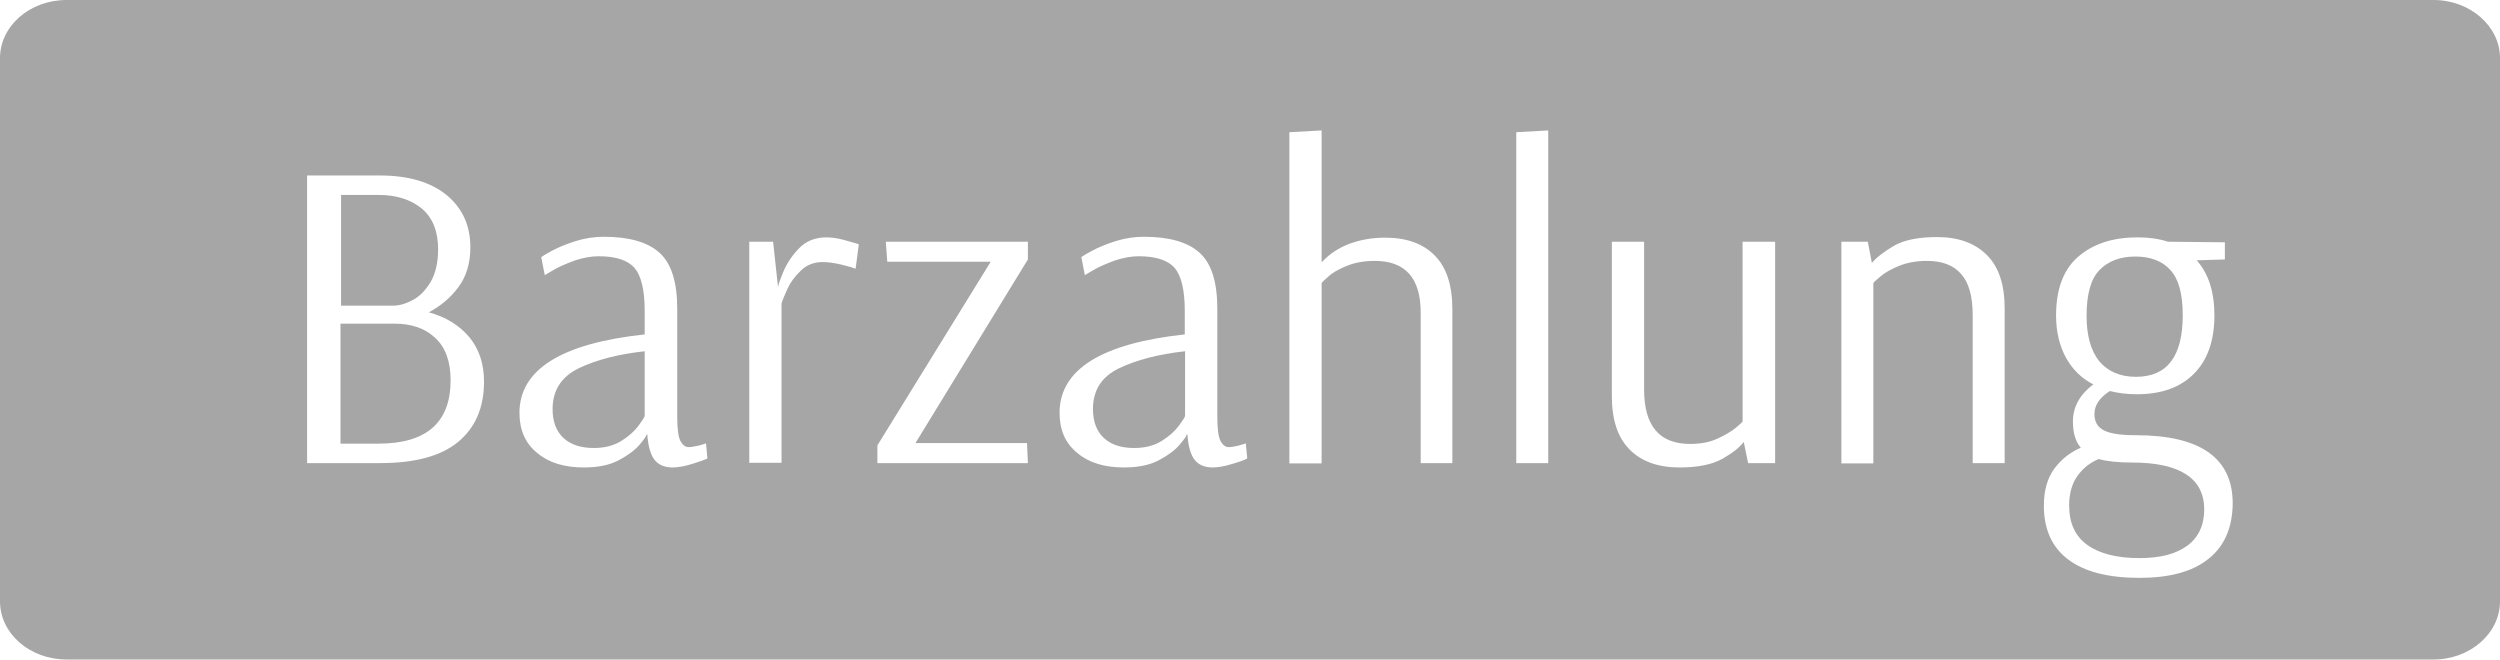 <?xml version="1.0" encoding="utf-8"?>
<!-- Generator: Adobe Illustrator 24.2.1, SVG Export Plug-In . SVG Version: 6.00 Build 0)  -->
<svg version="1.1" id="Ebene_1" xmlns="http://www.w3.org/2000/svg" xmlns:xlink="http://www.w3.org/1999/xlink" x="0px" y="0px"
	 viewBox="0 0 860.5 227" style="enable-background:new 0 0 860.5 227;" xml:space="preserve">
<style type="text/css">
	.st0{fill:#A6A6A6;}
	.st1{display:none;fill:#FFFFFF;}
</style>
<g>
	<g>
		<path class="st0" d="M190.2,140.8c0,4.4,1.3,7.7,3.8,10c2.5,2.3,6,3.4,10.4,3.4c3.7,0,6.8-0.8,9.4-2.4c2.6-1.6,4.6-3.4,6-5.3
			c1.4-1.9,2.1-3,2.1-3.4v-22.2c-9.2,1-16.8,3-22.8,5.9C193.2,129.7,190.2,134.4,190.2,140.8z"/>
	</g>
	<g>
		<path class="st0" d="M376.2,140.8c0,4.4,1.3,7.7,3.8,10c2.5,2.3,6,3.4,10.4,3.4c3.7,0,6.8-0.8,9.4-2.4c2.6-1.6,4.6-3.4,6-5.3
			c1.4-1.9,2.1-3,2.1-3.4v-22.2c-9.2,1-16.8,3-22.8,5.9C379.1,129.7,376.2,134.4,376.2,140.8z"/>
	</g>
	<g>
		<path class="st0" d="M135.8,111.4h-18.6v41.3h13.1c16.5,0,24.8-7.3,24.8-21.8c0-6.5-1.8-11.4-5.3-14.6
			C146.3,113,141.6,111.4,135.8,111.4z"/>
	</g>
	<g>
		<path class="st0" d="M142,103.3c2.4-1.2,4.4-3.3,6.2-6.2c1.7-2.9,2.6-6.7,2.6-11.3c0-6.2-1.9-10.9-5.6-14
			c-3.8-3.1-8.7-4.7-14.9-4.7h-12.9v38.1h18C137.4,105.2,139.6,104.6,142,103.3z"/>
	</g>
	<g>
		<path class="st0" d="M837.6,0H22.9C10.2,0,0,9,0,20v187c0,11,10.2,20,22.9,20h814.7c12.6,0,22.9-9,22.9-20V20
			C860.5,9,850.2,0,837.6,0z M157.7,152.1c-5.9,4.9-14.9,7.3-26.9,7.3h-25.1v-99h25c10,0,17.6,2.3,23.1,6.8
			c5.4,4.5,8.1,10.5,8.1,17.9c0,5.5-1.4,10.1-4.1,13.7c-2.7,3.7-6.1,6.5-10.2,8.7c5.9,1.6,10.5,4.5,13.9,8.5
			c3.4,4.1,5.1,9.2,5.1,15.4C166.6,140.3,163.6,147.2,157.7,152.1z M238.2,159.7c-2.6,0.8-4.9,1.2-6.7,1.2c-2.6,0-4.7-0.8-6.1-2.5
			c-1.4-1.7-2.3-4.6-2.6-8.9h-0.2c0,0.4-0.8,1.6-2.4,3.5c-1.6,1.9-4,3.7-7.2,5.4c-3.2,1.7-7.2,2.5-12,2.5c-6.7,0-12.1-1.6-16.1-5
			c-4.1-3.3-6.1-7.9-6.1-13.8c0-14.9,14.4-23.9,43.1-27v-8.1c0-7.2-1.2-12.1-3.5-14.8c-2.3-2.6-6.4-4-12.3-4c-2.6,0-5.3,0.5-8.1,1.4
			c-2.7,1-5.1,2-6.9,3c-1.9,1.1-3.1,1.8-3.6,2.1l-1.2-6.2c0.5-0.4,1.8-1.2,3.9-2.3c2.1-1.1,4.7-2.2,7.9-3.2c3.2-1,6.4-1.5,9.7-1.5
			c8.7,0,15.1,1.8,19.2,5.5c4.1,3.7,6.1,10.1,6.1,19.3v37.3c0,4.1,0.4,6.8,1.1,8.2c0.8,1.4,1.7,2.1,2.8,2.1c0.9,0,2-0.2,3.4-0.5
			c1.3-0.4,2.2-0.6,2.6-0.8l0.5,5.2C242.5,158.3,240.8,158.9,238.2,159.7z M294.5,92.5c-0.7-0.3-2.3-0.8-4.8-1.4
			c-2.5-0.6-4.7-0.9-6.6-0.9c-2.9,0-5.5,1-7.5,3c-2.1,2-3.6,4.1-4.6,6.3c-1,2.2-1.7,3.9-2,5v54.8h-11.1V83.2h8.2l1.7,15.7
			c0-0.6,0.6-2.4,1.8-5.3c1.2-2.9,3-5.6,5.4-8.1c2.4-2.5,5.6-3.8,9.4-3.8c1.9,0,4.1,0.3,6.5,1c2.4,0.7,4,1.1,4.7,1.4L294.5,92.5z
			 M353.8,89.3l-38.7,63.2h38.4l0.3,6.9H302v-6.1l39-63.2h-35.6l-0.5-6.9h48.9V89.3z M424.1,159.7c-2.6,0.8-4.9,1.2-6.7,1.2
			c-2.6,0-4.7-0.8-6.1-2.5c-1.4-1.7-2.3-4.6-2.6-8.9h-0.2c0,0.4-0.8,1.6-2.4,3.5c-1.6,1.9-4,3.7-7.2,5.4c-3.2,1.7-7.2,2.5-12,2.5
			c-6.7,0-12.1-1.6-16.1-5c-4.1-3.3-6.1-7.9-6.1-13.8c0-14.9,14.4-23.9,43.1-27v-8.1c0-7.2-1.2-12.1-3.5-14.8c-2.3-2.6-6.4-4-12.3-4
			c-2.6,0-5.3,0.5-8.1,1.4c-2.7,1-5.1,2-6.9,3s-3.1,1.8-3.6,2.1l-1.2-6.2c0.5-0.4,1.8-1.2,3.9-2.3c2.1-1.1,4.7-2.2,7.9-3.2
			c3.2-1,6.4-1.5,9.7-1.5c8.7,0,15.1,1.8,19.2,5.5c4.1,3.7,6.1,10.1,6.1,19.3v37.3c0,4.1,0.4,6.8,1.1,8.2c0.8,1.4,1.7,2.1,2.8,2.1
			c0.9,0,2-0.2,3.3-0.5c1.3-0.4,2.2-0.6,2.6-0.8l0.5,5.2C428.5,158.3,426.8,158.9,424.1,159.7z M500,159.4h-11v-51.8
			c0-11.9-5.3-17.8-15.8-17.8c-3.7,0-6.9,0.6-9.6,1.7c-2.7,1.1-4.9,2.3-6.4,3.7c-1.5,1.3-2.3,2.1-2.3,2.3v62h-11.1V45.5l11.1-0.6
			v45.2h0.2c2.5-2.7,5.7-4.8,9.4-6.2c3.8-1.4,7.9-2.1,12.3-2.1c7.4,0,13.1,2.1,17.1,6.2c4,4.1,6,10.2,6,18.4V159.4z M532.9,159.4
			h-11V45.5l11-0.6V159.4z M611,159.4h-9.3l-1.5-7.3c-1.3,1.8-3.8,3.8-7.3,5.8c-3.6,2-8.5,3-14.8,3c-7.4,0-13.2-2.1-17.2-6.2
			c-4.1-4.1-6.1-10.2-6.1-18.4V83.2h11.1v50.9c0,12.5,5.3,18.7,15.8,18.7c3.7,0,6.8-0.6,9.4-1.8c2.6-1.2,4.7-2.4,6.3-3.7
			c1.6-1.3,2.4-2.1,2.4-2.3V83.2H611V159.4z M690.1,159.4H679v-50.9c0-6.5-1.3-11.2-4-14.2c-2.6-3-6.5-4.5-11.7-4.5
			c-3.7,0-6.9,0.6-9.6,1.7c-2.7,1.1-4.9,2.3-6.5,3.7c-1.6,1.3-2.4,2.1-2.4,2.3v62h-11V83.2h9.1l1.4,7.3c1.6-1.9,4.2-3.9,7.6-5.9
			c3.5-2,8.4-3,14.9-3c7.3,0,13,2.1,17.1,6.2c4.1,4.1,6.1,10.2,6.1,18.4V159.4z M760.1,192.4c-5.5,4.4-13.4,6.5-23.7,6.5
			c-10.8,0-18.9-2.1-24.5-6.3c-5.6-4.2-8.4-10.4-8.4-18.5c0-5.3,1.2-9.5,3.6-12.8c2.4-3.2,5.4-5.6,9.1-7.2c-1.8-2.1-2.7-5.1-2.7-9
			c0-5,2.3-9.2,7-12.8c-4.1-2.1-7.2-5.2-9.4-9.2c-2.2-4-3.4-8.9-3.4-14.5c0-9.2,2.6-16,7.8-20.4c5.2-4.4,12-6.5,20.2-6.5
			c4,0,7.5,0.5,10.5,1.5l19.6,0.2v5.9l-9.7,0.3c4.1,4.6,6.1,10.9,6.1,19c0,8.7-2.4,15.4-7.1,20.1c-4.7,4.7-11.2,7-19.6,7
			c-3.5,0-6.5-0.4-9.3-1.1c-3.6,2.3-5.3,5-5.3,7.9c0,2.7,1.1,4.6,3.4,5.7c2.2,1.1,5.8,1.6,10.8,1.6c22.2,0,33.4,7.8,33.4,23.5
			C768.4,181.7,765.6,188.1,760.1,192.4z"/>
	</g>
	<g>
		<path class="st0" d="M733.8,159.2c-4.8,0-8.6-0.4-11.4-1.2c-3,1.2-5.5,3.2-7.4,5.9c-1.9,2.7-2.8,6.1-2.8,10.1
			c0,6.1,2.1,10.6,6.3,13.6c4.2,3,10.2,4.5,17.9,4.5c7.1,0,12.6-1.4,16.5-4.3c3.9-2.9,5.8-7.1,5.8-12.6
			C758.6,164.6,750.3,159.2,733.8,159.2z"/>
	</g>
	<g>
		<path class="st0" d="M735.2,129.7c10.8,0,16.1-7.1,16.1-21.2c0-7.3-1.4-12.5-4.3-15.6c-2.8-3.1-6.9-4.6-12-4.6s-9.3,1.5-12.3,4.6
			c-3,3-4.5,8.3-4.5,15.8c0,6.9,1.5,12.1,4.4,15.7C725.6,127.9,729.8,129.7,735.2,129.7z"/>
	</g>
	<path class="st1" d="M147.6,107.5c4.1-2.1,7.5-5,10.2-8.7c2.7-3.7,4.1-8.2,4.1-13.7c0-7.4-2.7-13.4-8.1-17.9
		c-5.4-4.5-13.1-6.8-23.1-6.8h-25v99h25.1c12,0,20.9-2.4,26.9-7.3c5.9-4.9,8.9-11.8,8.9-20.7c0-6.2-1.7-11.3-5.1-15.4
		C158.1,111.9,153.4,109.1,147.6,107.5z M117.2,67.1h12.9c6.2,0,11.2,1.6,14.9,4.7c3.8,3.1,5.6,7.8,5.6,14c0,4.7-0.9,8.5-2.6,11.3
		c-1.7,2.9-3.8,5-6.2,6.2c-2.4,1.2-4.6,1.8-6.8,1.8h-18V67.1z M130.3,152.7h-13.1v-41.3h18.6c5.8,0,10.5,1.6,14,4.9
		c3.6,3.3,5.3,8.1,5.3,14.6C155.2,145.4,146.9,152.7,130.3,152.7z"/>
	<path class="st1" d="M240.3,153.7c-1.3,0.4-2.4,0.5-3.4,0.5c-1.1,0-2.1-0.7-2.8-2.1c-0.8-1.4-1.1-4.2-1.1-8.2v-37.3
		c0-9.2-2-15.7-6.1-19.3c-4.1-3.7-10.5-5.5-19.2-5.5c-3.3,0-6.5,0.5-9.7,1.5c-3.2,1-5.8,2.1-7.9,3.2c-2.1,1.1-3.4,1.9-3.9,2.3
		l1.2,6.2c0.5-0.3,1.7-1,3.6-2.1c1.9-1.1,4.2-2.1,6.9-3c2.7-1,5.4-1.4,8.1-1.4c5.9,0,10,1.3,12.3,4c2.3,2.6,3.5,7.6,3.5,14.8v8.1
		c-28.7,3-43.1,12-43.1,27c0,5.9,2,10.5,6.1,13.8c4.1,3.3,9.4,5,16.1,5c4.8,0,8.8-0.8,12-2.5c3.2-1.7,5.6-3.5,7.2-5.4
		c1.6-1.9,2.4-3.1,2.4-3.5h0.2c0.3,4.3,1.2,7.2,2.6,8.9c1.4,1.7,3.5,2.5,6.1,2.5c1.8,0,4.1-0.4,6.7-1.2c2.6-0.8,4.4-1.4,5.2-1.7
		l-0.5-5.2C242.5,153.1,241.6,153.3,240.3,153.7z M221.9,143.1c0,0.3-0.7,1.4-2.1,3.4c-1.4,1.9-3.4,3.7-6,5.3
		c-2.6,1.6-5.8,2.4-9.4,2.4c-4.4,0-7.8-1.1-10.4-3.4c-2.5-2.3-3.8-5.6-3.8-10c0-6.4,3-11.1,8.9-14c5.9-2.9,13.5-4.9,22.8-5.9V143.1z
		"/>
	<path class="st1" d="M284.3,81.7c-3.9,0-7,1.3-9.4,3.8c-2.4,2.5-4.2,5.3-5.4,8.1c-1.2,2.9-1.8,4.6-1.8,5.3l-1.7-15.7h-8.2v76.2
		h11.1v-54.8c0.3-1.1,1-2.8,2-5c1-2.2,2.6-4.3,4.6-6.3c2.1-2,4.6-3,7.5-3c1.9,0,4.1,0.3,6.6,0.9c2.5,0.6,4.1,1.1,4.8,1.4l1.1-8.4
		c-0.7-0.3-2.3-0.8-4.7-1.4C288.4,82,286.3,81.7,284.3,81.7z"/>
	<polygon class="st1" points="305.3,90.1 341,90.1 302,153.3 302,159.4 353.8,159.4 353.5,152.5 315.1,152.5 353.8,89.3 353.8,83.2 
		304.9,83.2 	"/>
	<path class="st1" d="M426.3,153.7c-1.3,0.4-2.4,0.5-3.3,0.5c-1.1,0-2.1-0.7-2.8-2.1c-0.8-1.4-1.1-4.2-1.1-8.2v-37.3
		c0-9.2-2-15.7-6.1-19.3c-4.1-3.7-10.5-5.5-19.2-5.5c-3.3,0-6.5,0.5-9.7,1.5c-3.2,1-5.8,2.1-7.9,3.2c-2.1,1.1-3.4,1.9-3.9,2.3
		l1.2,6.2c0.5-0.3,1.7-1,3.6-2.1s4.2-2.1,6.9-3c2.7-1,5.4-1.4,8.1-1.4c5.9,0,10,1.3,12.3,4c2.3,2.6,3.5,7.6,3.5,14.8v8.1
		c-28.7,3-43.1,12-43.1,27c0,5.9,2,10.5,6.1,13.8c4.1,3.3,9.4,5,16.1,5c4.8,0,8.8-0.8,12-2.5c3.2-1.7,5.6-3.5,7.2-5.4
		c1.6-1.9,2.4-3.1,2.4-3.5h0.2c0.3,4.3,1.2,7.2,2.6,8.9c1.4,1.7,3.5,2.5,6.1,2.5c1.8,0,4.1-0.4,6.7-1.2c2.6-0.8,4.4-1.4,5.2-1.7
		l-0.5-5.2C428.5,153.1,427.6,153.3,426.3,153.7z M407.8,143.1c0,0.3-0.7,1.4-2.1,3.4c-1.4,1.9-3.4,3.7-6,5.3
		c-2.6,1.6-5.8,2.4-9.4,2.4c-4.4,0-7.8-1.1-10.4-3.4c-2.5-2.3-3.8-5.6-3.8-10c0-6.4,3-11.1,8.9-14c5.9-2.9,13.5-4.9,22.8-5.9V143.1z
		"/>
	<path class="st1" d="M476.8,81.7c-4.5,0-8.6,0.7-12.3,2.1c-3.8,1.4-6.9,3.5-9.4,6.2h-0.2V44.9l-11.1,0.6v113.9h11.1v-62
		c0-0.2,0.8-1,2.3-2.3c1.5-1.3,3.7-2.5,6.4-3.7c2.7-1.1,5.9-1.7,9.6-1.7c10.6,0,15.8,5.9,15.8,17.8v51.8h11v-53.2
		c0-8.1-2-14.2-6-18.4C490,83.8,484.3,81.7,476.8,81.7z"/>
	<polygon class="st1" points="521.9,159.4 532.9,159.4 532.9,44.9 521.9,45.5 	"/>
	<path class="st1" d="M599.9,145.1c0,0.2-0.8,1-2.4,2.3c-1.6,1.3-3.7,2.6-6.3,3.7c-2.6,1.2-5.8,1.8-9.4,1.8
		c-10.6,0-15.8-6.2-15.8-18.7V83.2h-11.1v53.2c0,8.1,2,14.2,6.1,18.4c4.1,4.1,9.8,6.2,17.2,6.2c6.3,0,11.2-1,14.8-3
		c3.6-2,6-4,7.3-5.8l1.5,7.3h9.3V83.2h-11.1V145.1z"/>
	<path class="st1" d="M666.9,81.7c-6.5,0-11.5,1-14.9,3c-3.5,2-6,3.9-7.6,5.9l-1.4-7.3h-9.1v76.2h11v-62c0-0.2,0.8-1,2.4-2.3
		c1.6-1.3,3.7-2.5,6.5-3.7c2.7-1.1,5.9-1.7,9.6-1.7c5.2,0,9.1,1.5,11.7,4.5c2.6,3,4,7.7,4,14.2v50.9h11.1v-53.2
		c0-8.1-2-14.2-6.1-18.4C679.9,83.8,674.2,81.7,666.9,81.7z"/>
	<path class="st1" d="M735,150c-5,0-8.6-0.5-10.8-1.6c-2.2-1.1-3.4-3-3.4-5.7c0-2.9,1.8-5.6,5.3-7.9c2.7,0.7,5.8,1.1,9.3,1.1
		c8.3,0,14.8-2.3,19.6-7c4.7-4.7,7.1-11.4,7.1-20.1c0-8.1-2-14.5-6.1-19l9.7-0.3v-5.9l-19.6-0.2c-3-1-6.5-1.5-10.5-1.5
		c-8.2,0-15,2.2-20.2,6.5c-5.2,4.4-7.8,11.2-7.8,20.4c0,5.7,1.1,10.5,3.4,14.5c2.2,4,5.4,7.1,9.4,9.2c-4.7,3.6-7,7.8-7,12.8
		c0,3.9,0.9,6.9,2.7,9c-3.7,1.5-6.7,3.9-9.1,7.2c-2.4,3.2-3.6,7.5-3.6,12.8c0,8.1,2.8,14.3,8.4,18.5c5.6,4.2,13.8,6.3,24.5,6.3
		c10.3,0,18.1-2.2,23.7-6.5c5.5-4.4,8.3-10.7,8.3-19C768.4,157.8,757.2,150,735,150z M718.2,108.7c0-7.5,1.5-12.8,4.5-15.8
		c3-3,7.1-4.6,12.3-4.6s9.2,1.5,12,4.6c2.8,3.1,4.3,8.3,4.3,15.6c0,14.1-5.4,21.2-16.1,21.2c-5.4,0-9.5-1.8-12.5-5.3
		C719.7,120.8,718.2,115.6,718.2,108.7z M752.8,187.8c-3.9,2.9-9.3,4.3-16.5,4.3c-7.7,0-13.7-1.5-17.9-4.5c-4.2-3-6.3-7.5-6.3-13.6
		c0-4.1,0.9-7.4,2.8-10.1c1.9-2.7,4.3-4.6,7.4-5.9c2.8,0.8,6.6,1.2,11.4,1.2c16.5,0,24.8,5.3,24.8,16
		C758.6,180.7,756.7,184.9,752.8,187.8z"/>
</g>
</svg>
